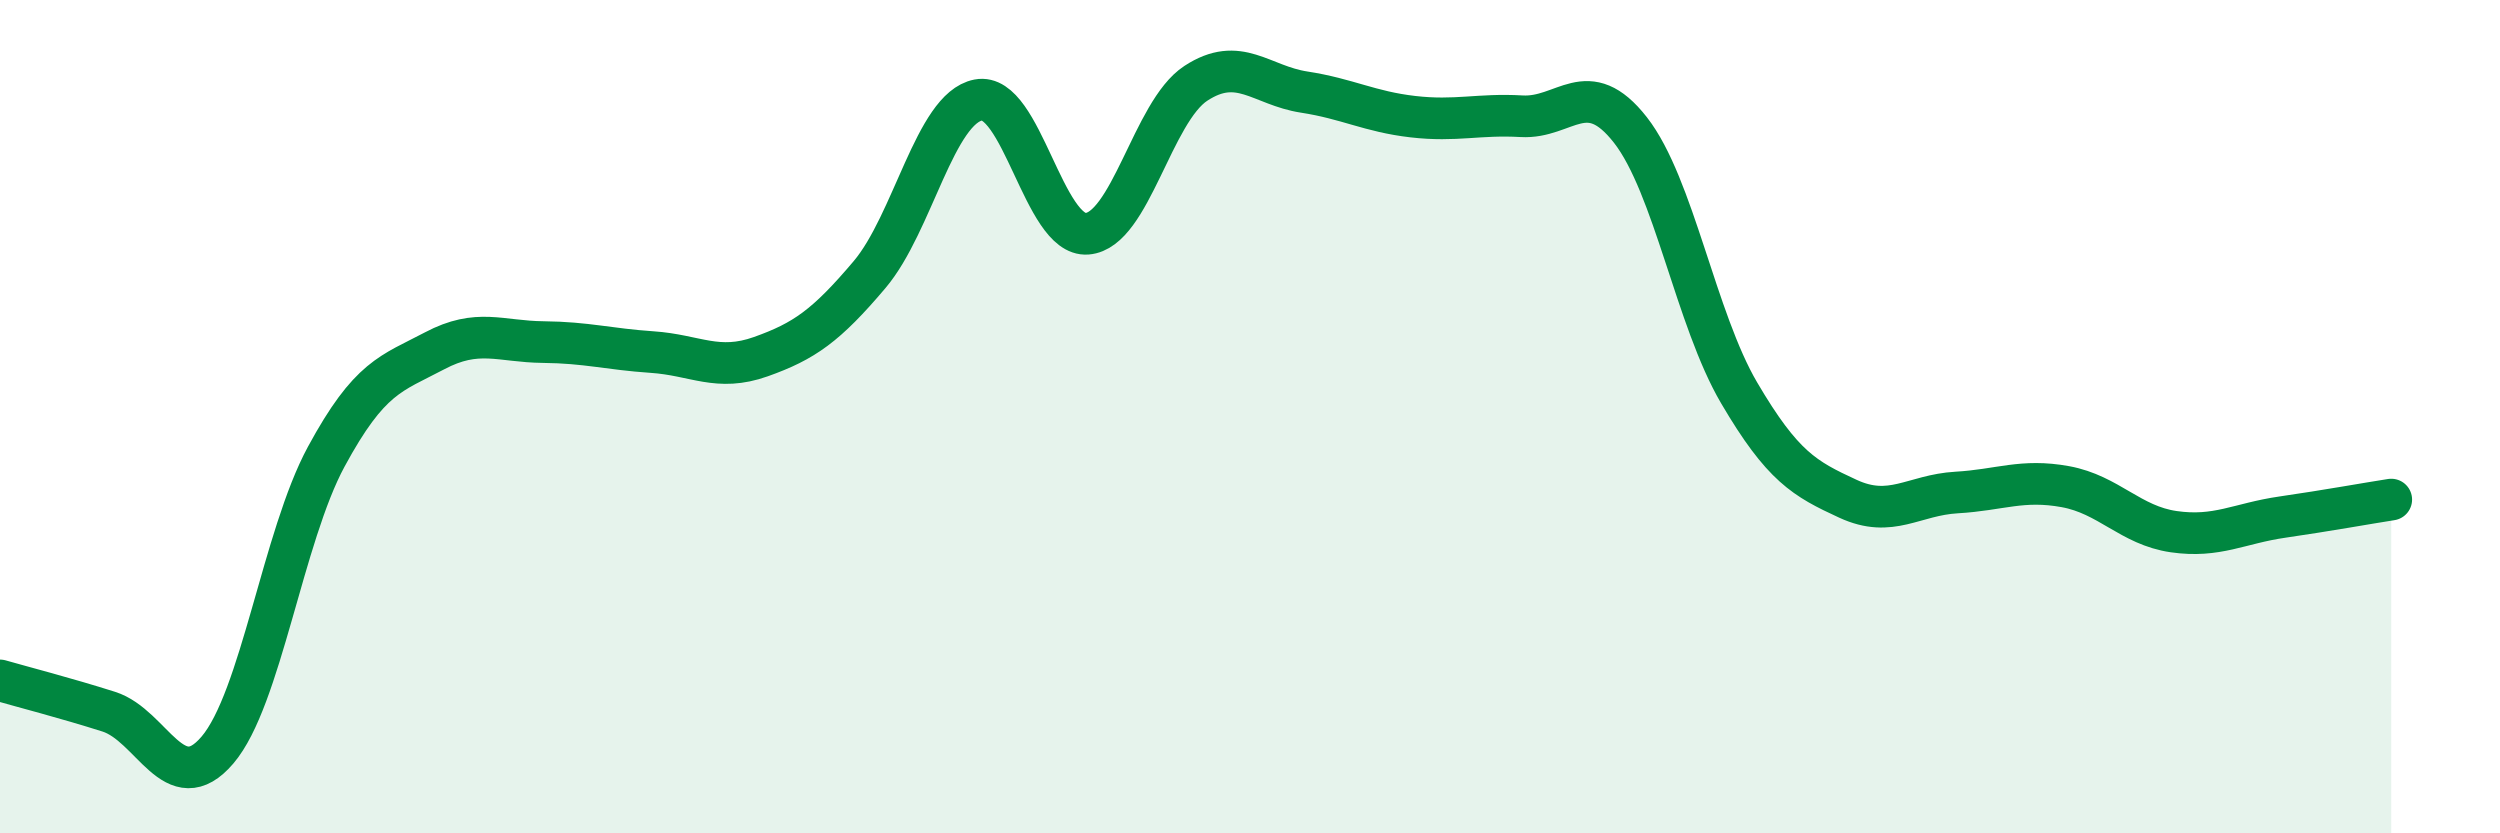 
    <svg width="60" height="20" viewBox="0 0 60 20" xmlns="http://www.w3.org/2000/svg">
      <path
        d="M 0,16.33 C 0.52,16.48 1.57,16.75 2.61,17.08 C 3.65,17.41 4.18,19.22 5.22,18 C 6.26,16.78 6.79,12.88 7.83,10.96 C 8.87,9.04 9.39,8.97 10.43,8.42 C 11.47,7.87 12,8.2 13.04,8.21 C 14.08,8.22 14.61,8.38 15.65,8.45 C 16.69,8.52 17.22,8.93 18.26,8.56 C 19.3,8.19 19.83,7.82 20.87,6.59 C 21.91,5.36 22.44,2.6 23.48,2.4 C 24.52,2.2 25.05,5.69 26.09,5.61 C 27.13,5.53 27.66,2.68 28.7,2 C 29.74,1.32 30.26,2.05 31.3,2.21 C 32.34,2.37 32.87,2.68 33.91,2.8 C 34.95,2.92 35.48,2.73 36.52,2.79 C 37.56,2.85 38.09,1.79 39.13,3.12 C 40.17,4.45 40.7,7.66 41.74,9.43 C 42.78,11.2 43.31,11.49 44.35,11.97 C 45.39,12.45 45.92,11.88 46.96,11.82 C 48,11.76 48.53,11.49 49.57,11.68 C 50.61,11.87 51.13,12.61 52.17,12.76 C 53.21,12.91 53.74,12.56 54.78,12.41 C 55.82,12.26 56.87,12.07 57.39,11.99L57.39 20L0 20Z"
        fill="#008740"
        opacity="0.1"
        stroke-linecap="round"
        stroke-linejoin="round"
      />
      <path
        d="M 0,16.33 C 0.52,16.48 1.57,16.75 2.61,17.08 C 3.65,17.41 4.18,19.22 5.22,18 C 6.26,16.78 6.79,12.88 7.83,10.96 C 8.87,9.04 9.39,8.97 10.43,8.42 C 11.47,7.87 12,8.2 13.04,8.21 C 14.08,8.22 14.61,8.38 15.65,8.45 C 16.69,8.52 17.22,8.93 18.26,8.56 C 19.3,8.19 19.83,7.82 20.87,6.59 C 21.91,5.36 22.44,2.6 23.48,2.4 C 24.52,2.2 25.05,5.69 26.09,5.61 C 27.13,5.53 27.66,2.68 28.7,2 C 29.74,1.32 30.26,2.05 31.3,2.21 C 32.34,2.37 32.87,2.68 33.91,2.8 C 34.95,2.92 35.48,2.73 36.52,2.79 C 37.56,2.85 38.09,1.79 39.13,3.12 C 40.17,4.45 40.7,7.66 41.74,9.43 C 42.78,11.2 43.31,11.49 44.35,11.97 C 45.39,12.45 45.92,11.88 46.96,11.82 C 48,11.76 48.53,11.49 49.57,11.68 C 50.61,11.87 51.13,12.61 52.17,12.76 C 53.21,12.91 53.74,12.56 54.78,12.41 C 55.82,12.26 56.87,12.07 57.39,11.99"
        stroke="#008740"
        stroke-width="1"
        fill="none"
        stroke-linecap="round"
        stroke-linejoin="round"
      />
    </svg>
  